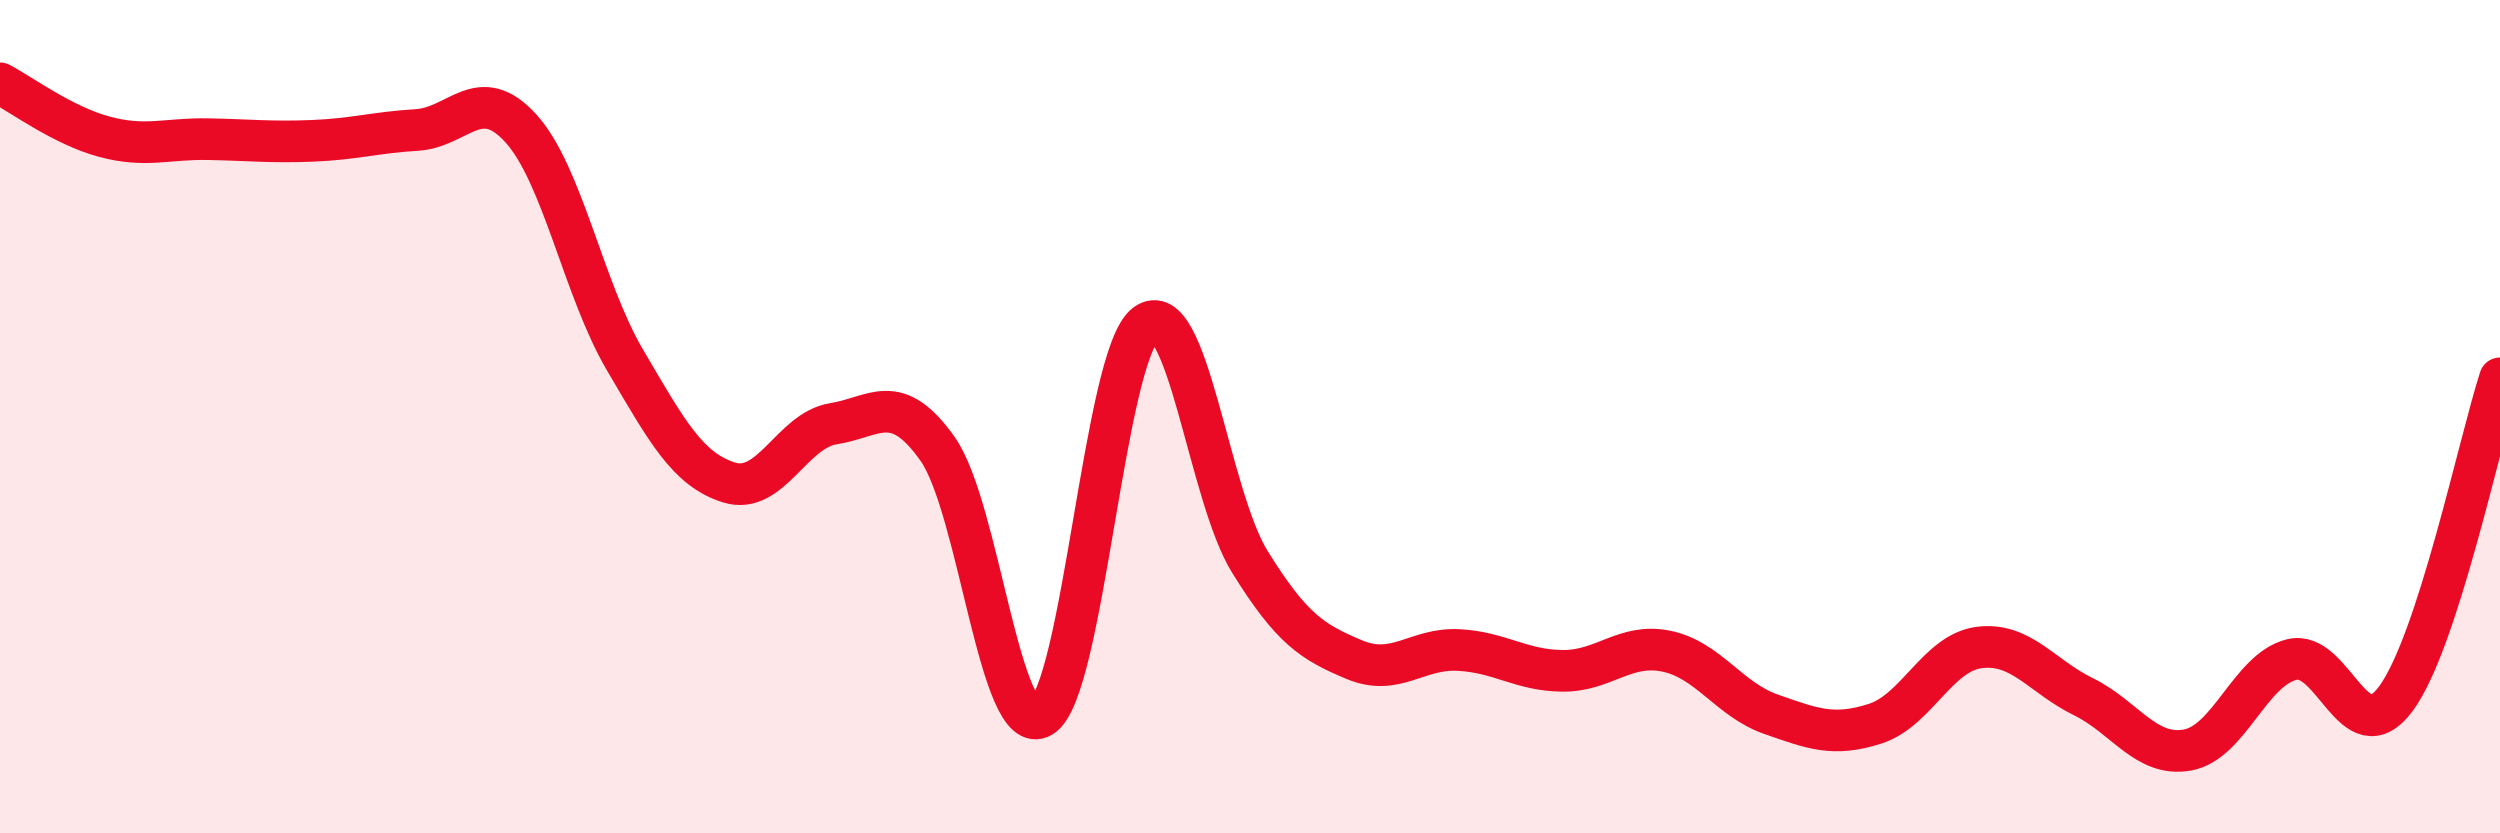 
    <svg width="60" height="20" viewBox="0 0 60 20" xmlns="http://www.w3.org/2000/svg">
      <path
        d="M 0,2 C 0.5,2.26 1.5,3.01 2.5,3.28 C 3.5,3.55 4,3.32 5,3.34 C 6,3.36 6.5,3.42 7.5,3.38 C 8.5,3.34 9,3.18 10,3.12 C 11,3.06 11.5,1.98 12.5,3.08 C 13.5,4.18 14,6.94 15,8.64 C 16,10.34 16.5,11.27 17.5,11.58 C 18.5,11.89 19,10.33 20,10.17 C 21,10.01 21.5,9.36 22.5,10.77 C 23.5,12.18 24,17.8 25,17.2 C 26,16.6 26.5,8.52 27.5,7.78 C 28.5,7.04 29,11.88 30,13.49 C 31,15.1 31.5,15.41 32.5,15.83 C 33.5,16.25 34,15.55 35,15.6 C 36,15.65 36.5,16.09 37.5,16.1 C 38.5,16.11 39,15.42 40,15.63 C 41,15.84 41.5,16.79 42.5,17.14 C 43.5,17.49 44,17.69 45,17.37 C 46,17.05 46.5,15.67 47.5,15.54 C 48.5,15.41 49,16.23 50,16.72 C 51,17.21 51.5,18.18 52.5,18 C 53.5,17.82 54,16.08 55,15.83 C 56,15.58 56.5,18.12 57.5,16.77 C 58.5,15.42 59.5,10.62 60,9.08L60 20L0 20Z"
        fill="#EB0A25"
        opacity="0.1"
        stroke-linecap="round"
        stroke-linejoin="round"
      />
      <path
        d="M 0,2 C 0.5,2.26 1.5,3.01 2.5,3.28 C 3.5,3.55 4,3.32 5,3.34 C 6,3.36 6.5,3.42 7.5,3.38 C 8.5,3.34 9,3.18 10,3.12 C 11,3.06 11.5,1.98 12.5,3.08 C 13.5,4.18 14,6.94 15,8.64 C 16,10.34 16.5,11.27 17.5,11.58 C 18.5,11.89 19,10.33 20,10.17 C 21,10.01 21.5,9.36 22.5,10.77 C 23.5,12.18 24,17.8 25,17.2 C 26,16.6 26.5,8.52 27.5,7.78 C 28.5,7.04 29,11.88 30,13.49 C 31,15.1 31.5,15.41 32.5,15.83 C 33.5,16.25 34,15.55 35,15.6 C 36,15.65 36.5,16.09 37.5,16.1 C 38.5,16.11 39,15.42 40,15.63 C 41,15.84 41.5,16.79 42.5,17.14 C 43.5,17.49 44,17.69 45,17.37 C 46,17.05 46.5,15.67 47.5,15.54 C 48.5,15.41 49,16.23 50,16.72 C 51,17.21 51.5,18.18 52.5,18 C 53.5,17.82 54,16.08 55,15.83 C 56,15.58 56.5,18.12 57.5,16.77 C 58.5,15.42 59.5,10.62 60,9.08"
        stroke="#EB0A25"
        stroke-width="1"
        fill="none"
        stroke-linecap="round"
        stroke-linejoin="round"
      />
    </svg>
  